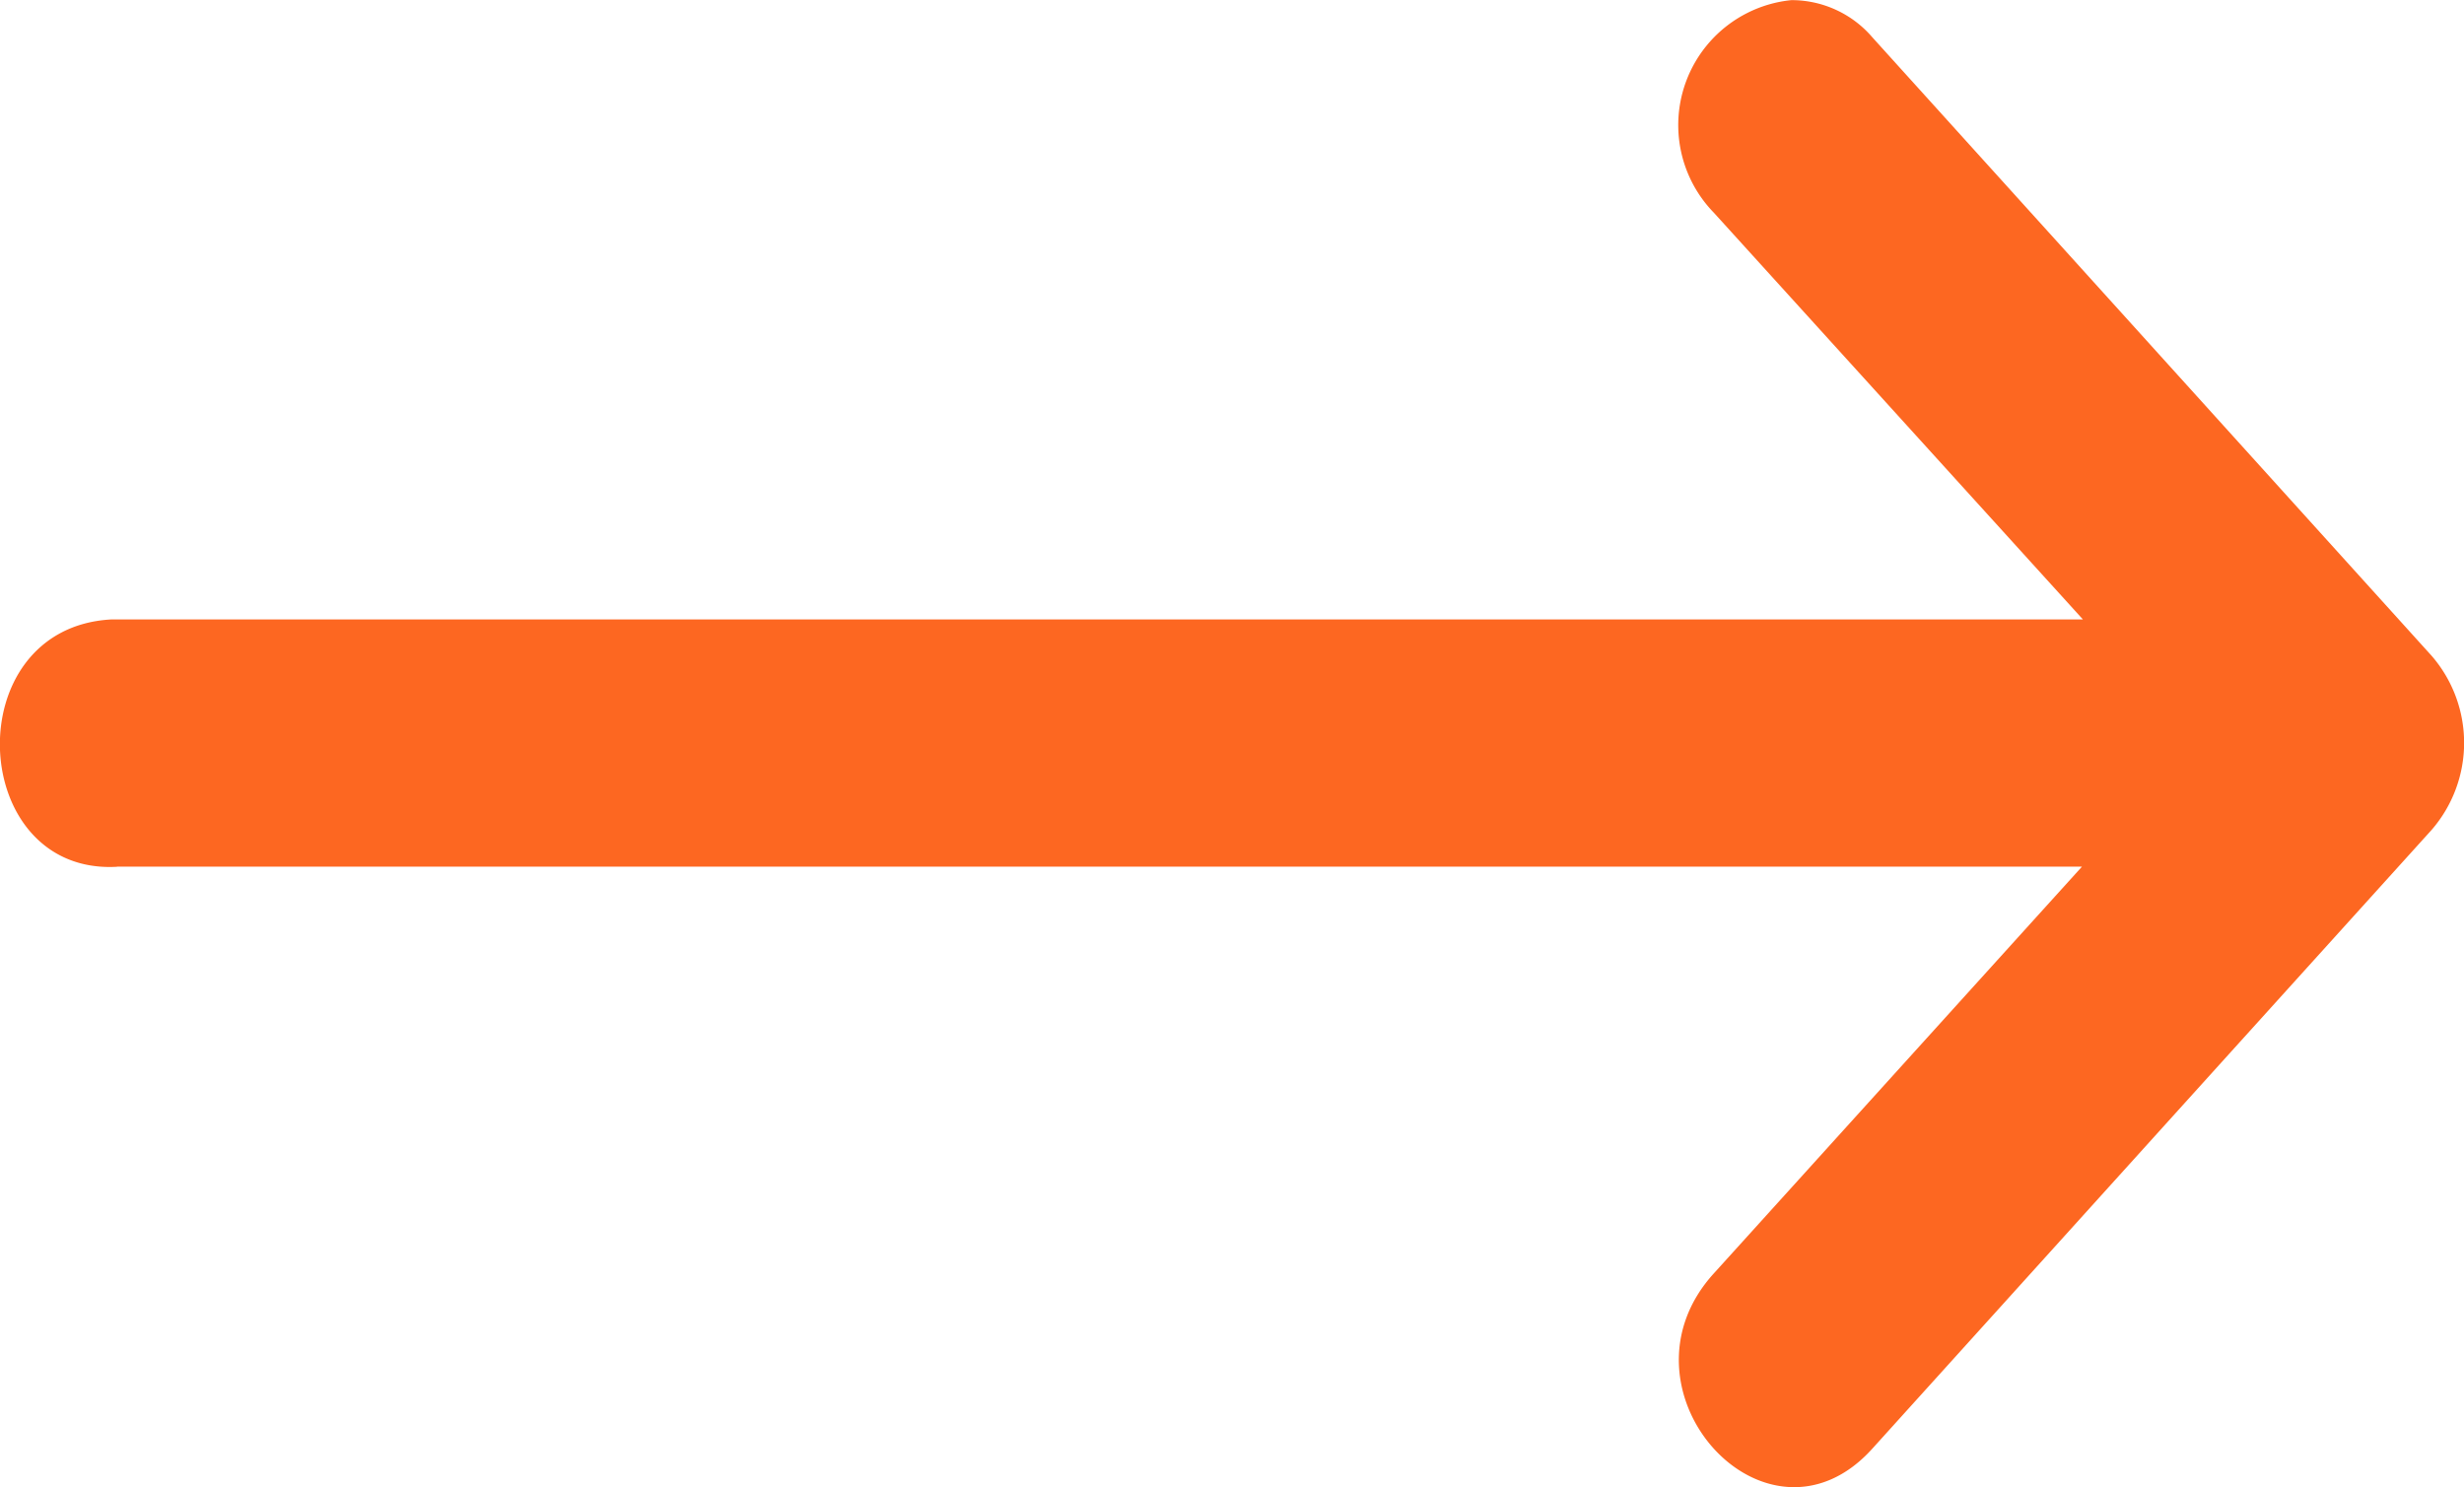 <svg xmlns="http://www.w3.org/2000/svg" xmlns:xlink="http://www.w3.org/1999/xlink" width="18.537" height="11.189" viewBox="0 0 18.537 11.189"><defs><style>.a{fill:url(#a);}</style><linearGradient id="a" x1="0.5" x2="0.5" y2="1" gradientUnits="objectBoundingBox"><stop offset="0" stop-color="#FD6721"/><stop offset="1" stop-color="#FD6721"/></linearGradient></defs><path class="a" d="M1.138,298.755H15.92l-2.769,3.06c-.8.879.4,2.2,1.193,1.318l2.522-2.791,1.684-1.863a1,1,0,0,0,0-1.311l-4.206-4.652a.8.8,0,0,0-.61-.281.945.945,0,0,0-.583,1.6l2.776,3.06H1.094c-1.167.064-1.08,1.925.044,1.861Z" transform="translate(-0.257 -292.234)"/></svg>